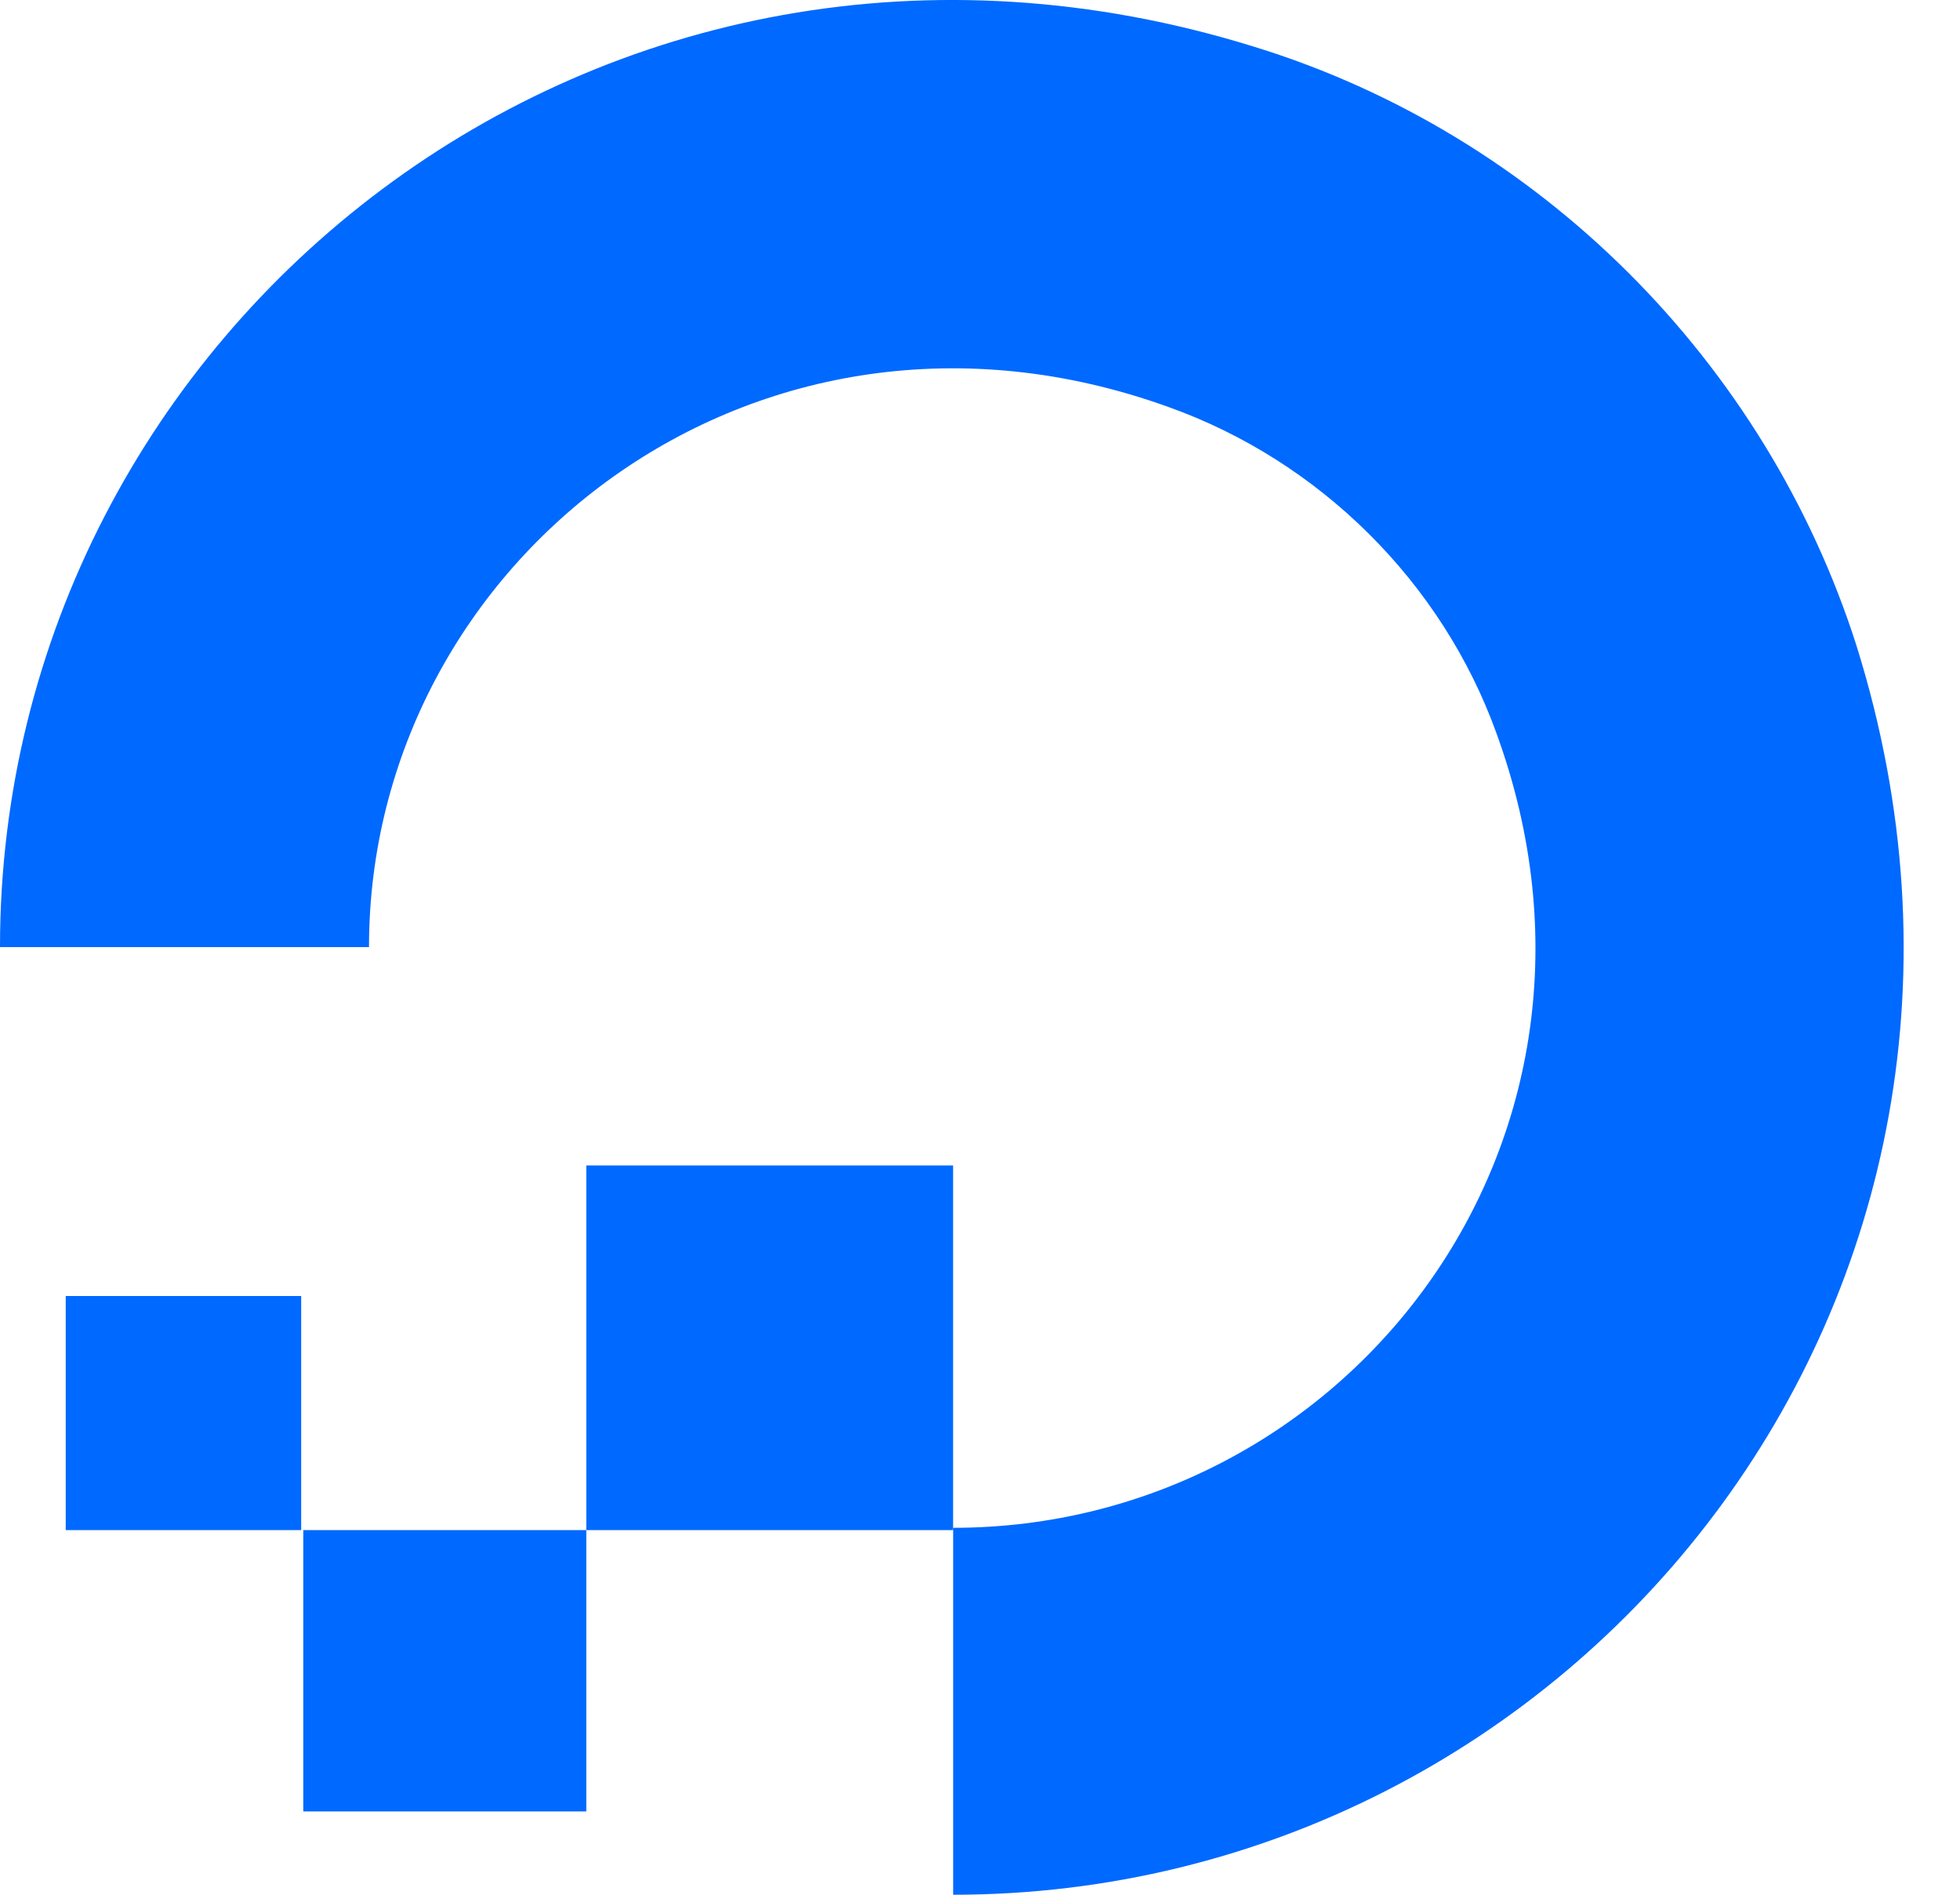 <svg width="30" height="29" viewBox="0 0 30 29" fill="none" xmlns="http://www.w3.org/2000/svg"><path fill-rule="evenodd" clip-rule="evenodd" d="M14.589 29V23.384C20.584 23.384 25.192 17.494 22.905 11.223C22.074 8.915 20.202 7.055 17.881 6.228C11.574 3.954 5.648 8.571 5.648 14.496H0C0 5.022 9.218 -2.385 19.198 0.716C23.564 2.06 27.029 5.539 28.415 9.88C31.534 19.836 24.118 29 14.589 29Z" fill="#0069FF"/><path fill-rule="evenodd" clip-rule="evenodd" d="M14.588 23.419H8.974V17.838H14.588V23.419Z" fill="#0069FF"/><path fill-rule="evenodd" clip-rule="evenodd" d="M8.974 27.725H4.642V23.419H8.974V27.725Z" fill="#0069FF"/><path fill-rule="evenodd" clip-rule="evenodd" d="M4.644 23.419H1.006V19.836H4.61V23.419H4.644Z" fill="#0069FF"/></svg>